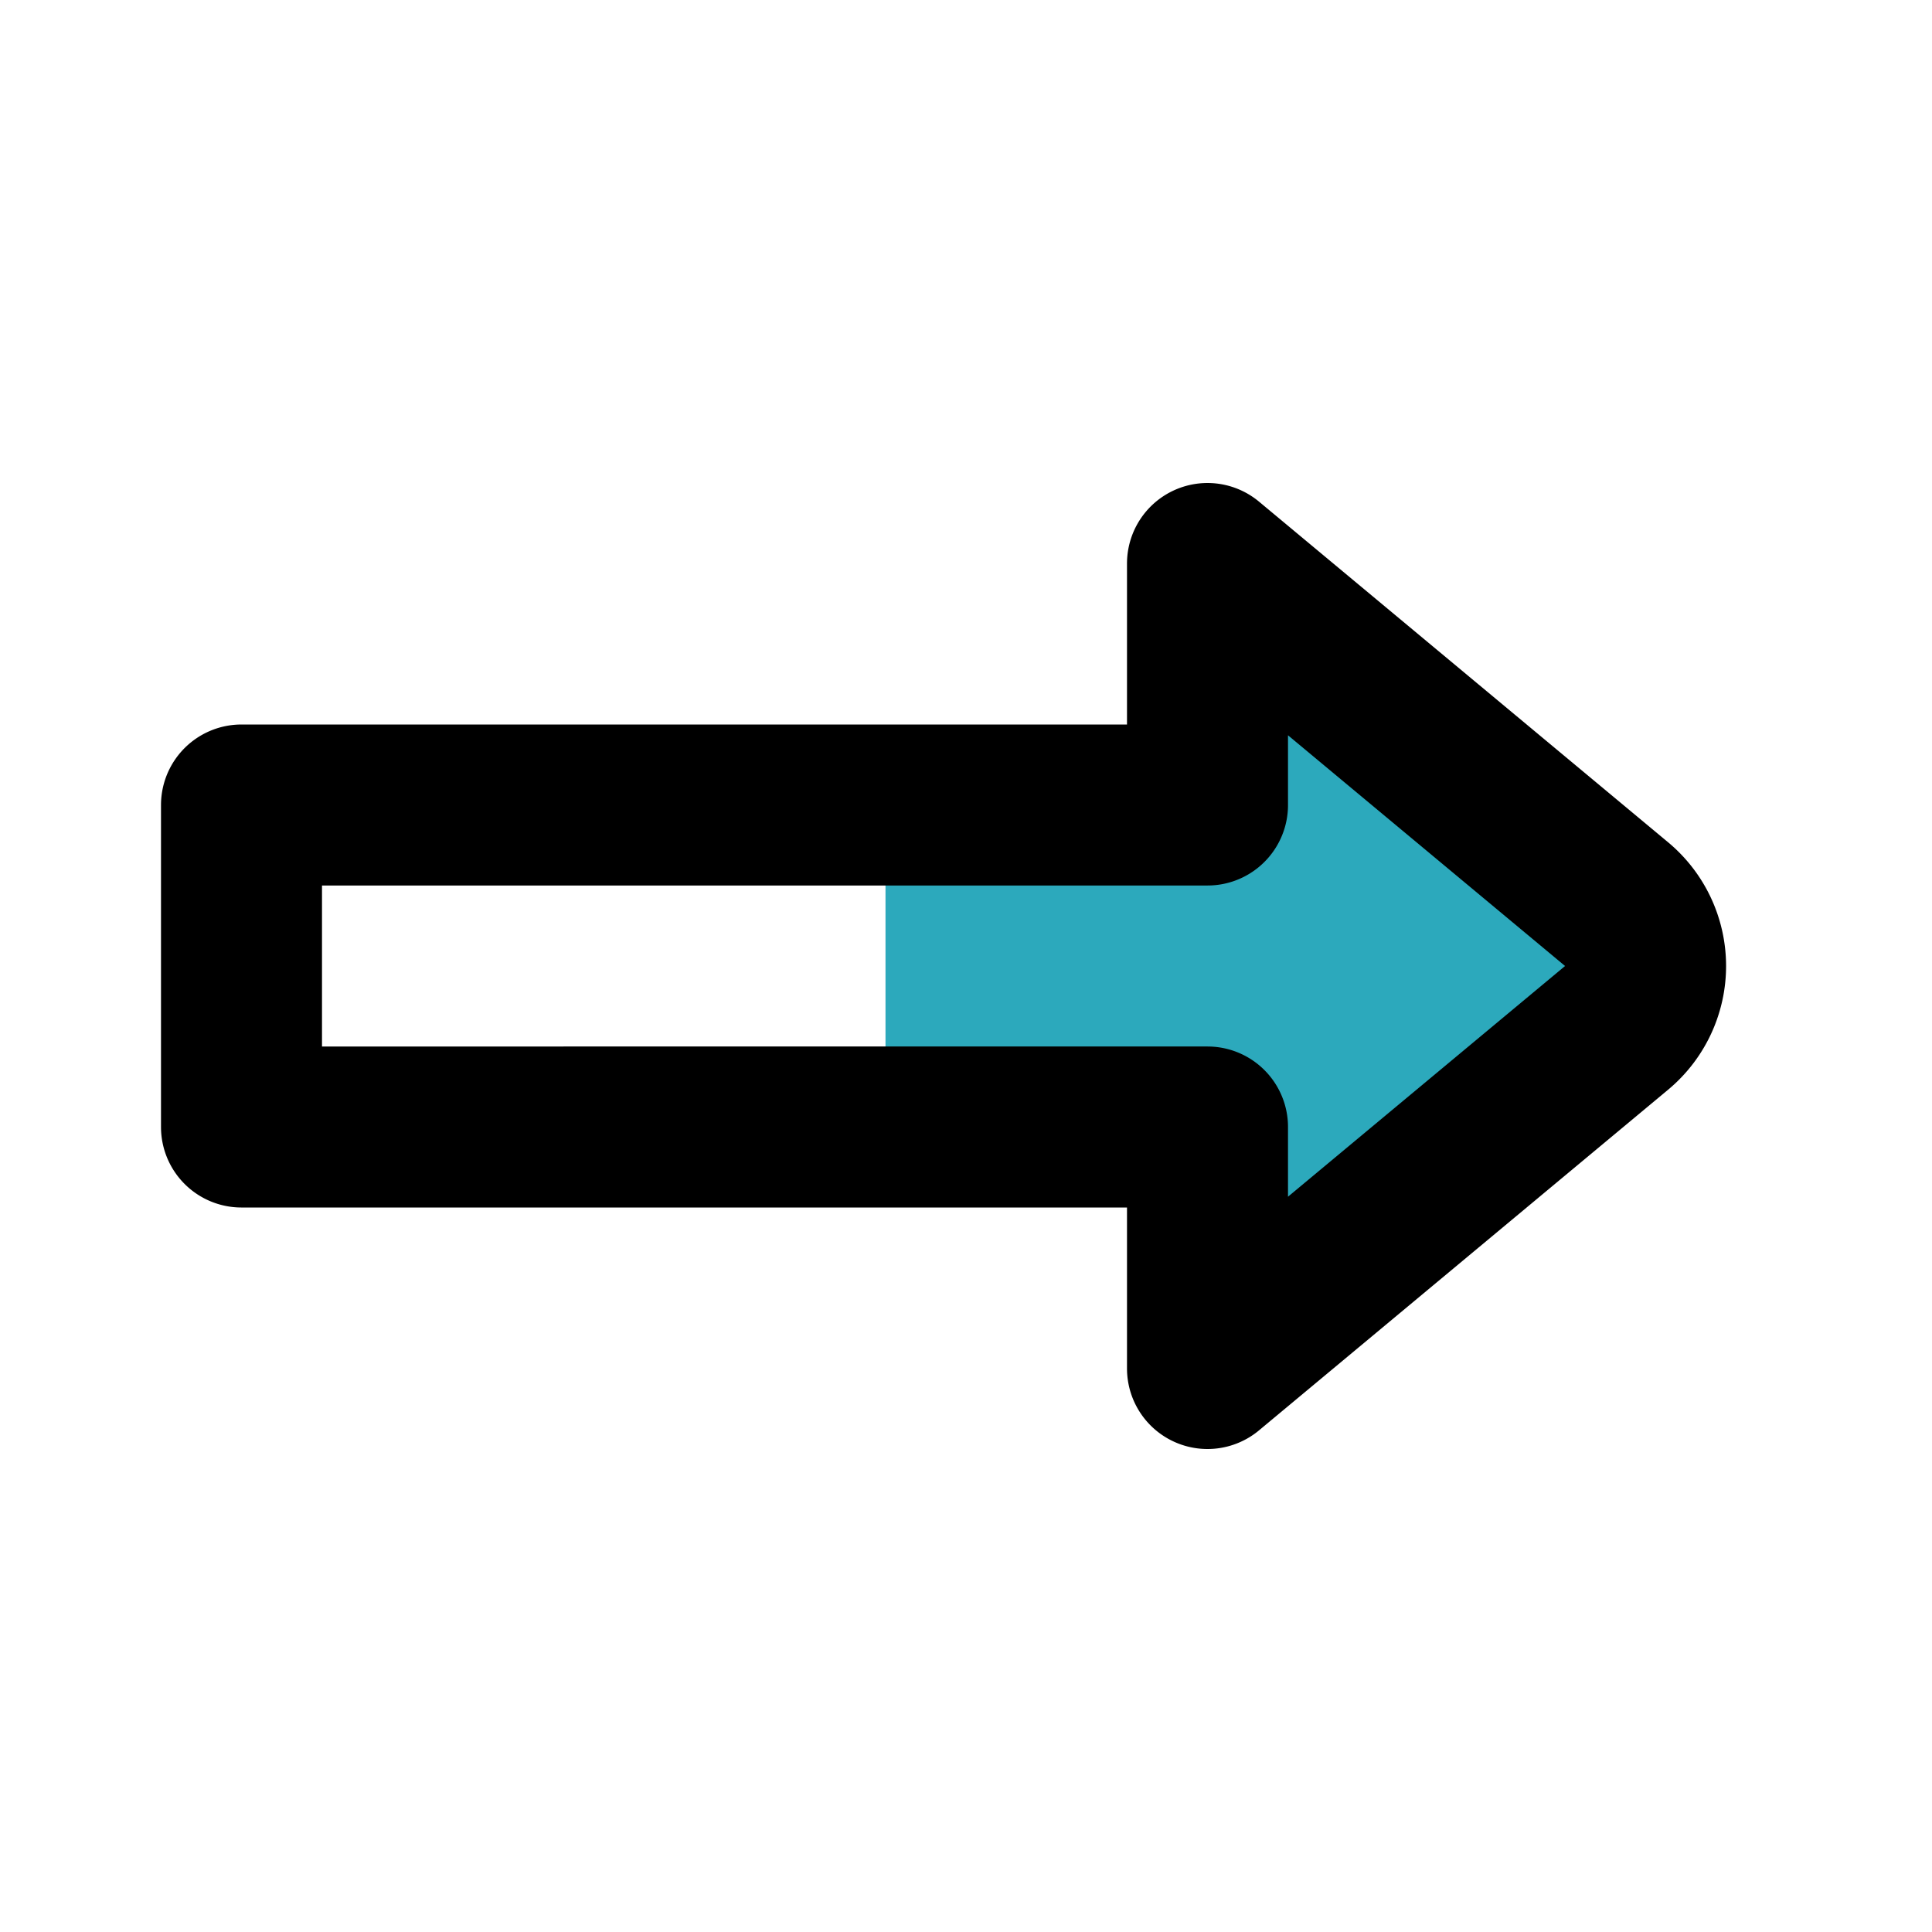 <?xml version="1.0" encoding="utf-8"?><!-- Скачано с сайта svg4.ru / Downloaded from svg4.ru -->
<svg fill="#000000" width="800px" height="800px" viewBox="0 0 24 24" id="right-sign-1" data-name="Multi Color" xmlns="http://www.w3.org/2000/svg" class="icon multi-color"><title style="stroke-width: 2;">right sign_1</title><path id="secondary-fill" d="M15,17V14H11V10h4V7l5.08,4.23a1,1,0,0,1,0,1.54Z" style="fill: rgb(44, 169, 188); stroke-width: 2;"></path><path id="primary-stroke" d="M20.08,11.23,15,7v3H3v4H15v3l5.08-4.23A1,1,0,0,0,20.08,11.23Z" style="fill: none; stroke: rgb(0, 0, 0); stroke-linecap: round; stroke-linejoin: round; stroke-width: 2;"></path></svg>
